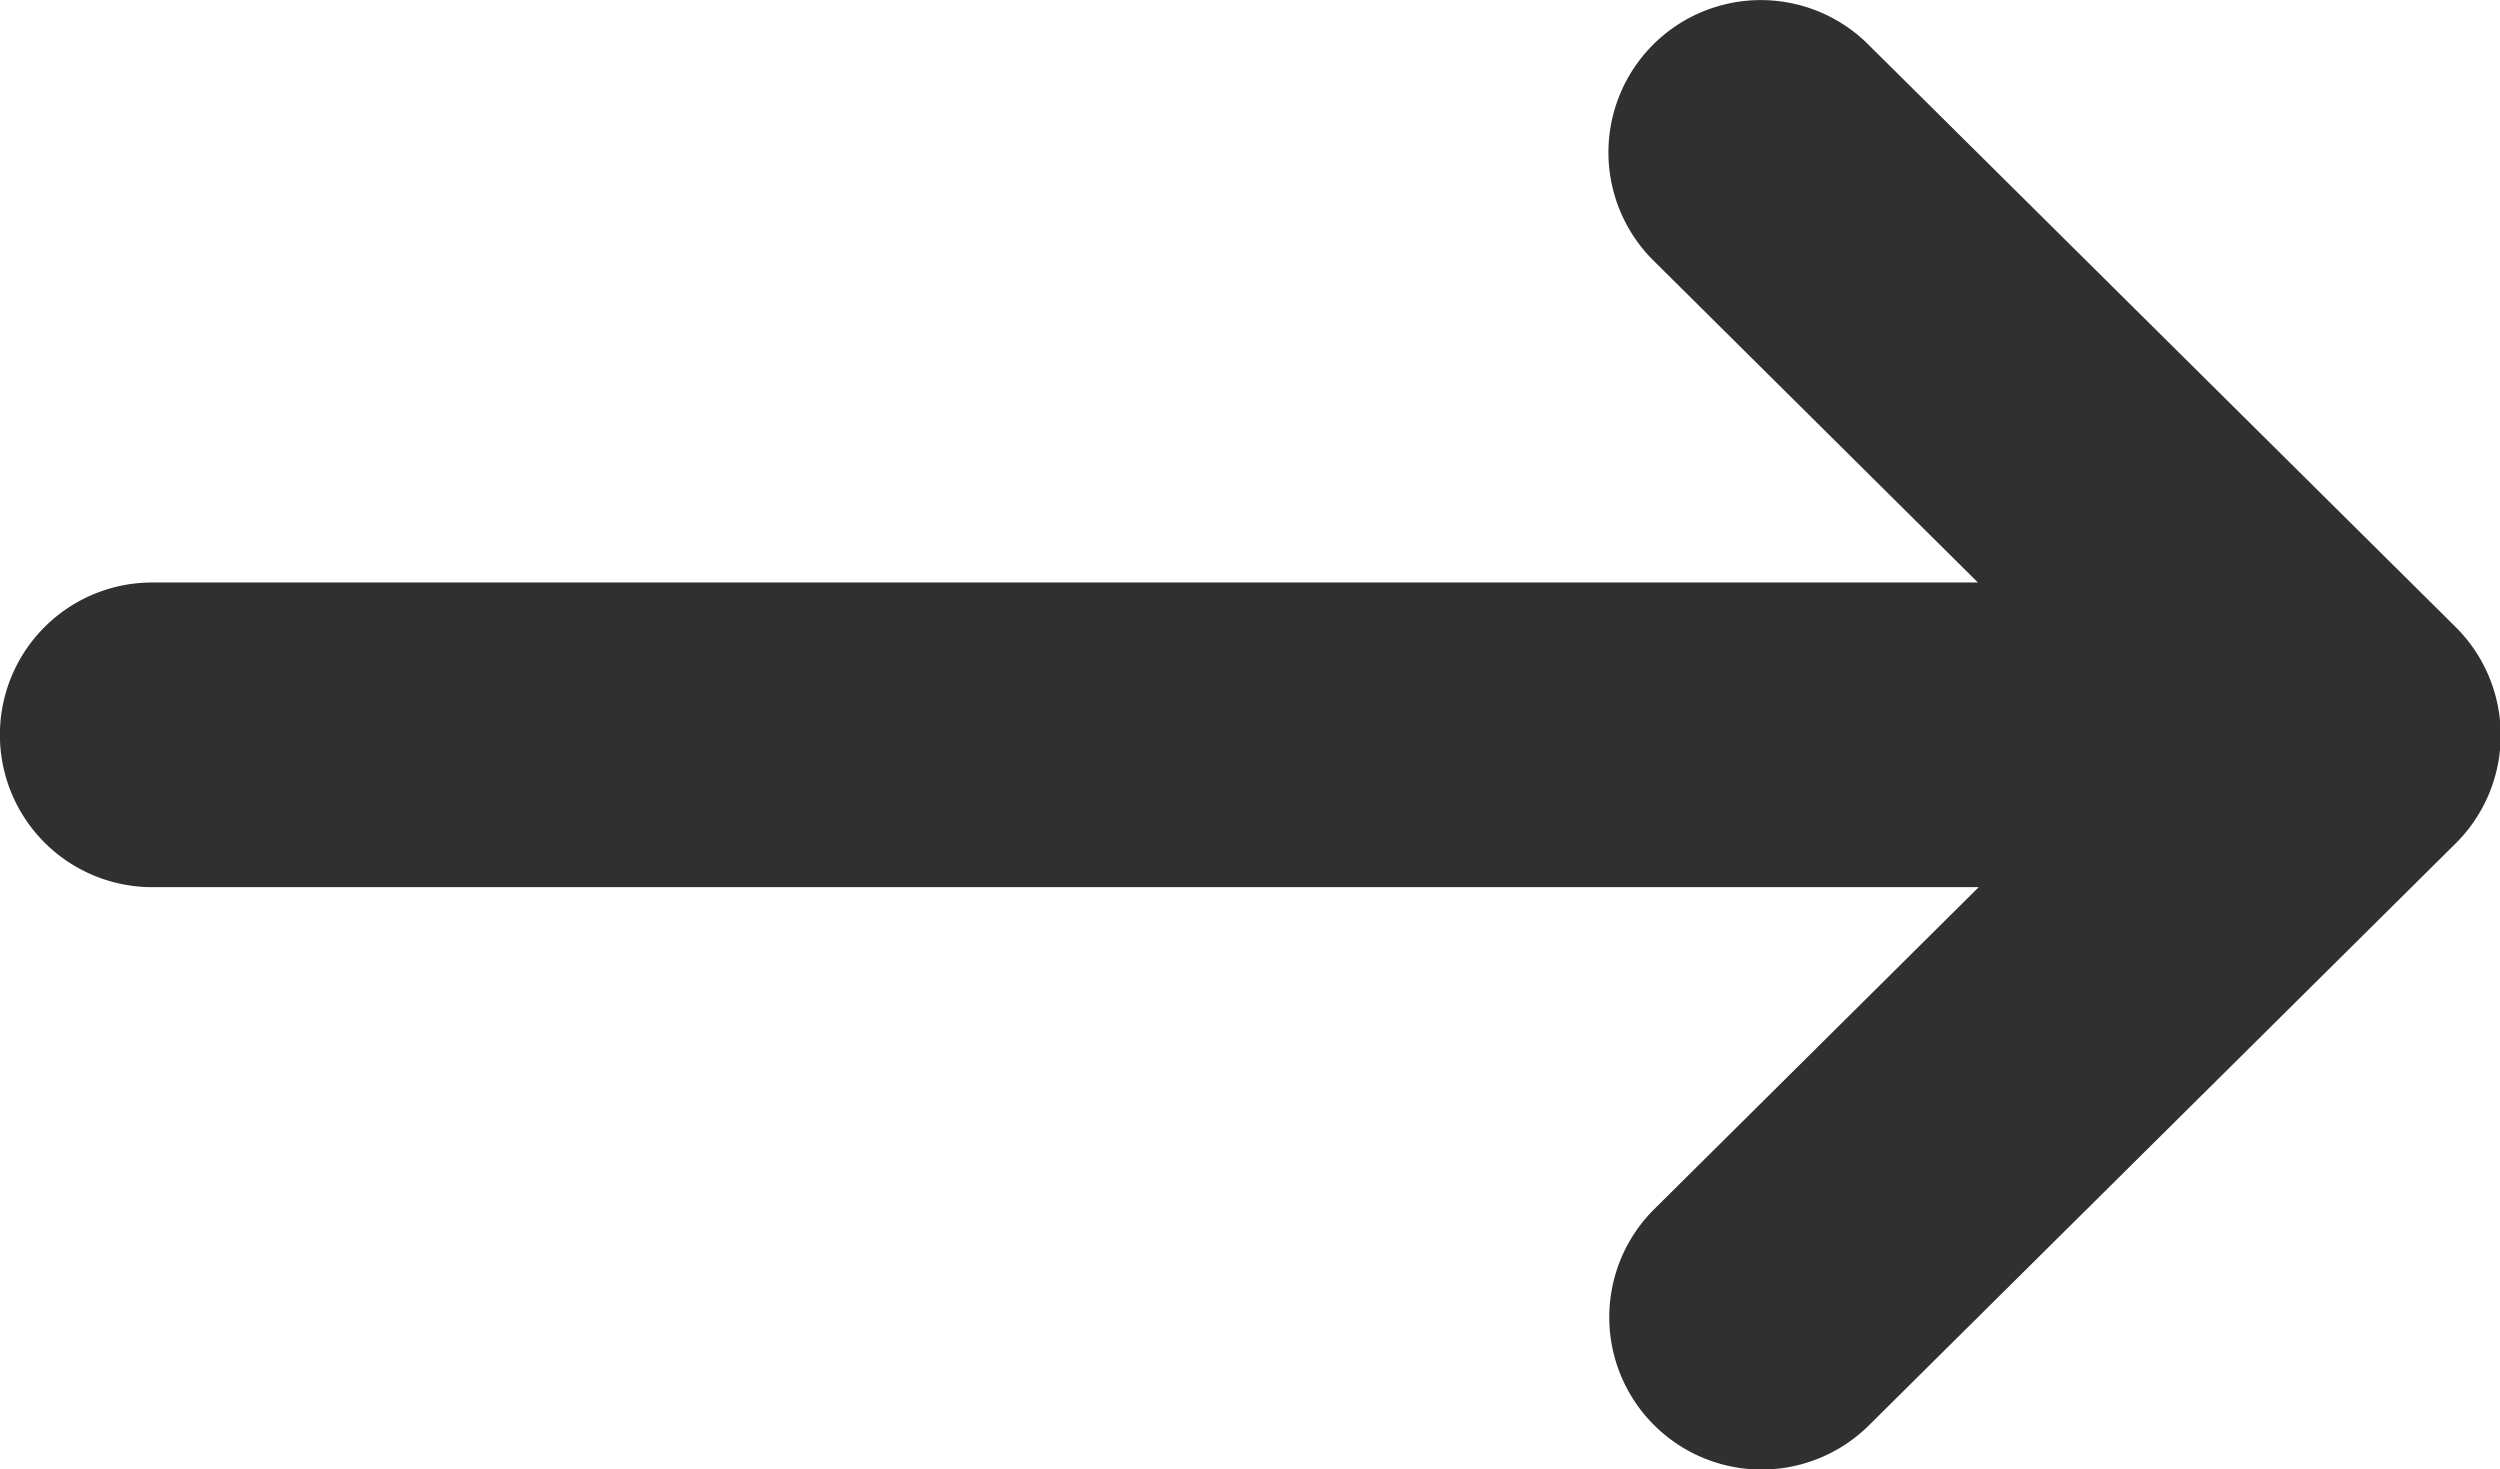 <svg xmlns="http://www.w3.org/2000/svg" width="11.923" height="7.006" viewBox="0 0 11.923 7.006"><defs><style>.a{fill:#303030;}</style></defs><g transform="translate(-7 -133)"><g transform="translate(5 132)"><path class="a" d="M18.71,135.989h0l-2.8-2.777a.726.726,0,0,0-1.025,1.03l1.548,1.536H7.726a.726.726,0,0,0,0,1.453h8.711l-1.548,1.536a.726.726,0,0,0,1.025,1.03l2.8-2.777h0A.727.727,0,0,0,18.71,135.989Z" transform="translate(-5 -132)"/></g></g></svg>